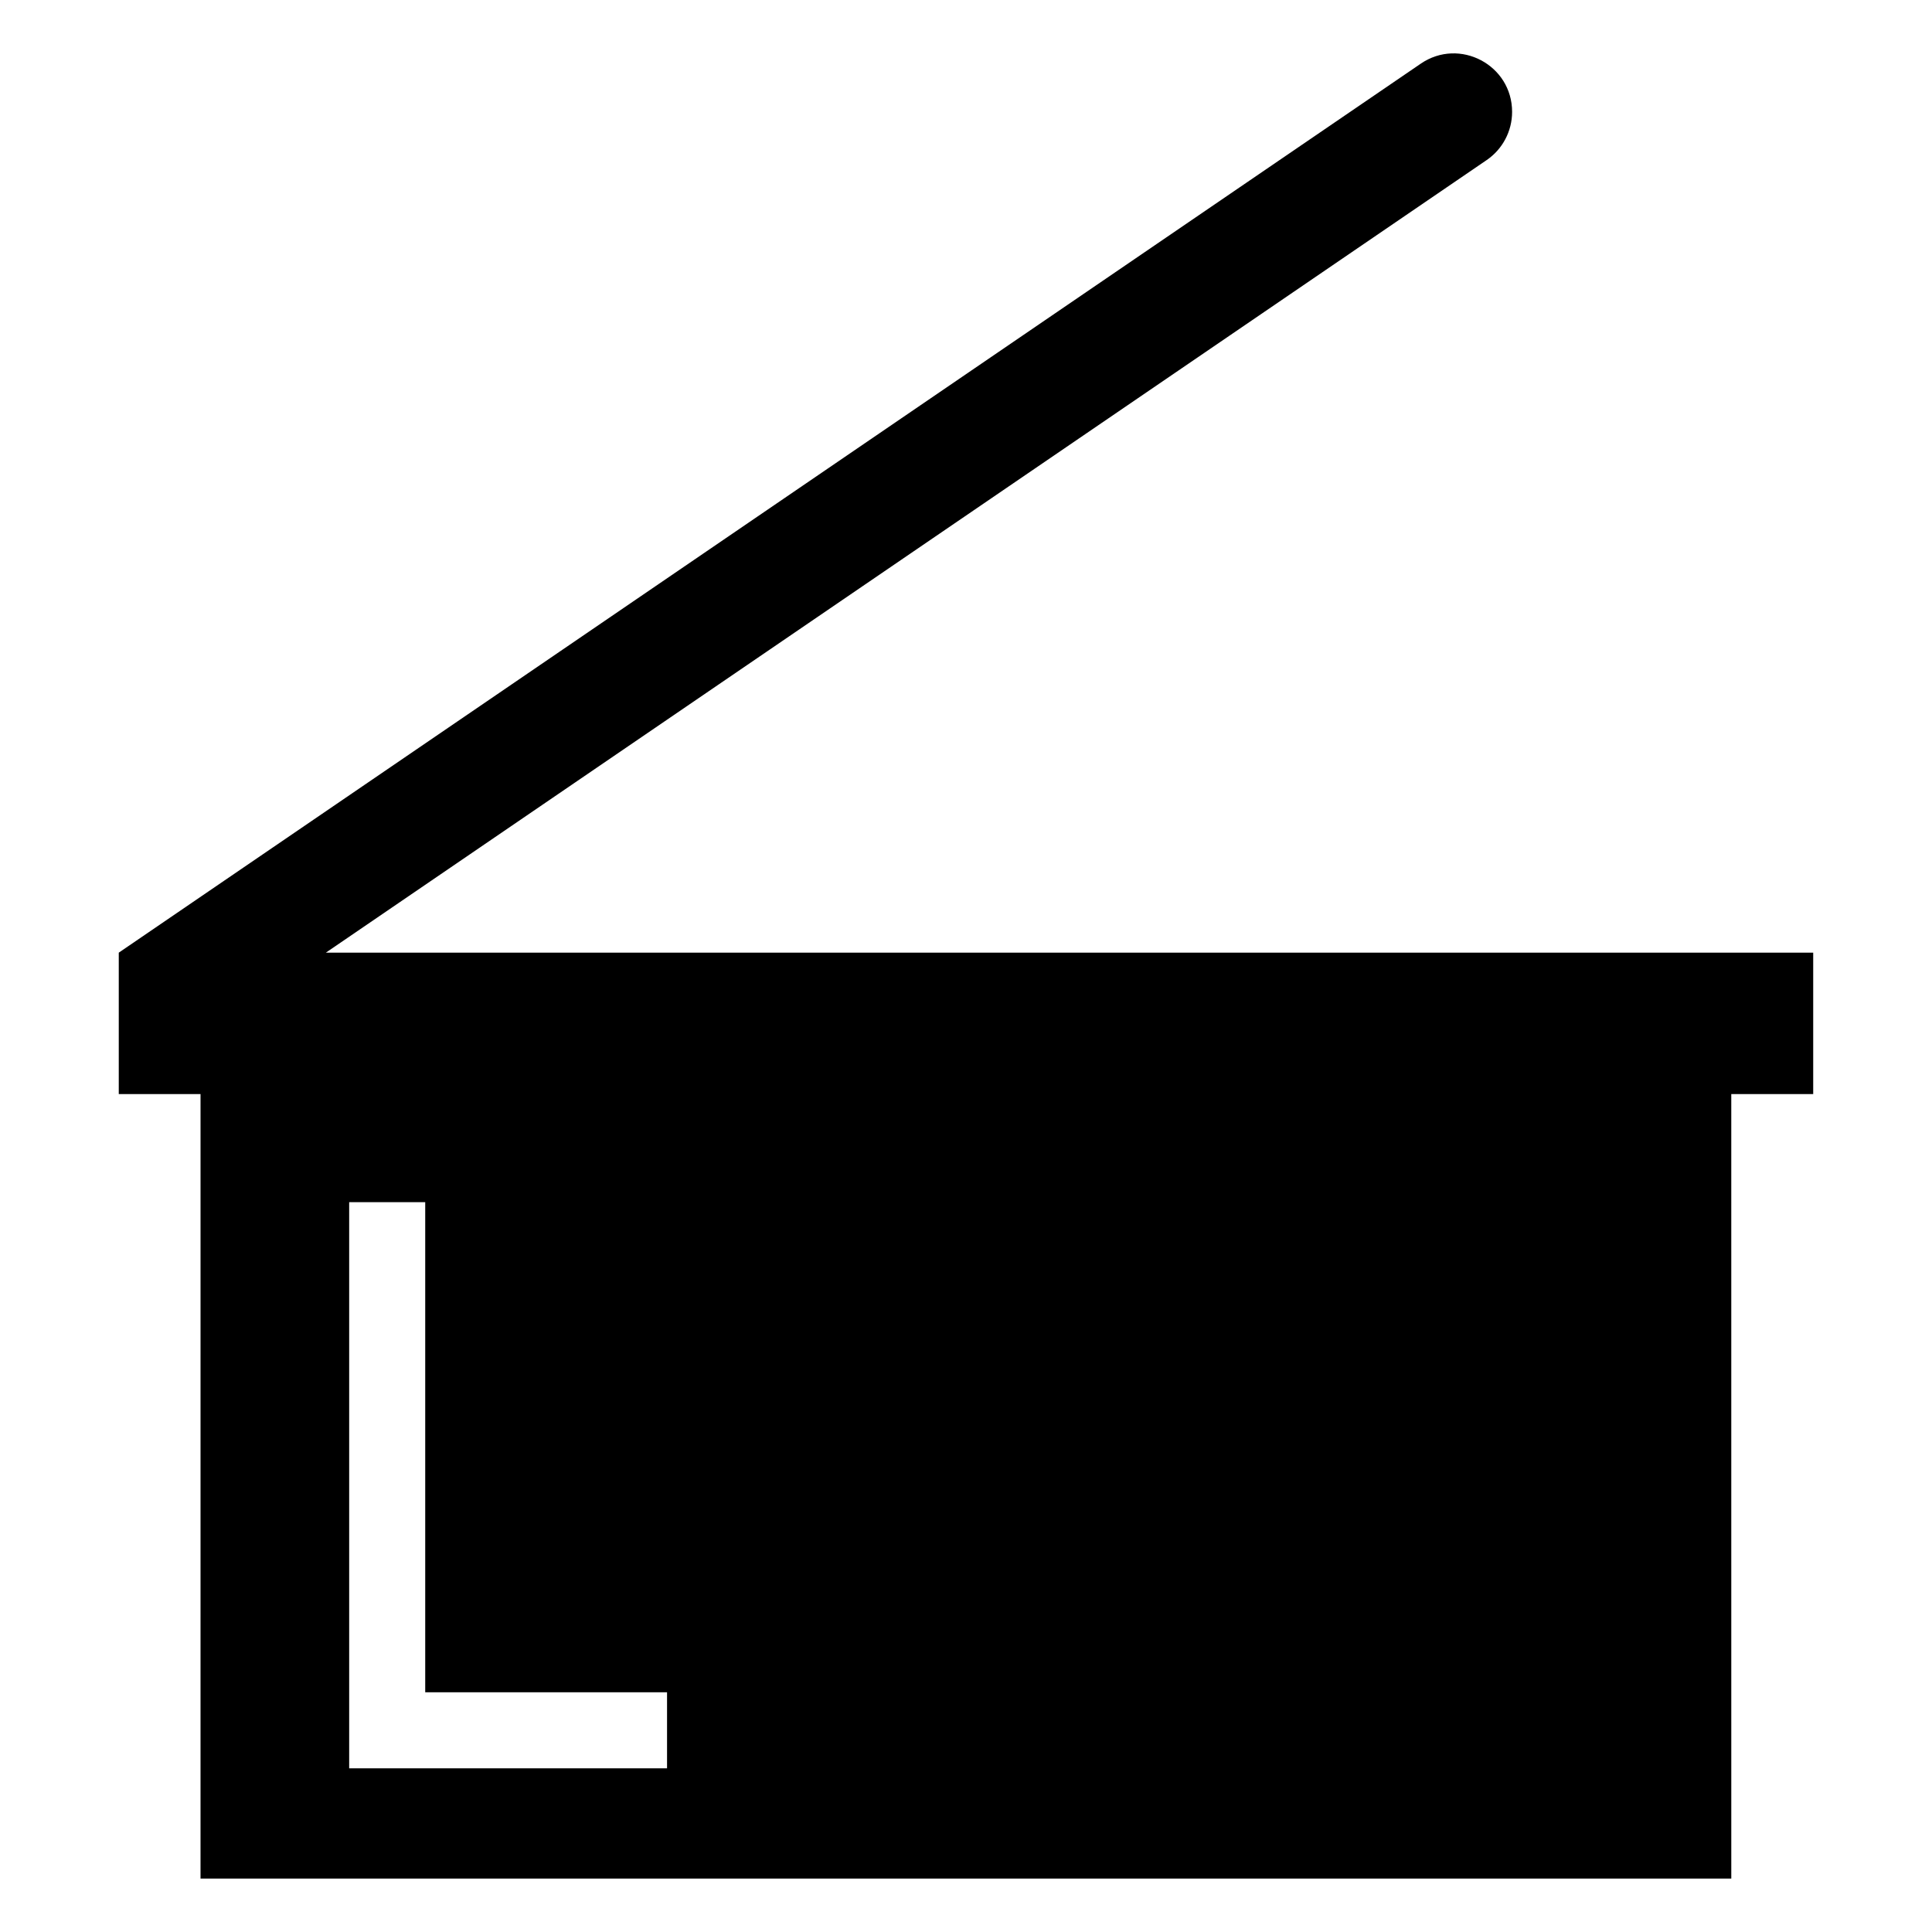 <?xml version="1.0" encoding="UTF-8"?>
<!-- Uploaded to: SVG Repo, www.svgrepo.com, Generator: SVG Repo Mixer Tools -->
<svg fill="#000000" width="800px" height="800px" version="1.1" viewBox="144 144 512 512" xmlns="http://www.w3.org/2000/svg">
 <path d="m197.14 641.84h405.67l-0.004-207.9h21.711v-37.473l-394.16-0.004 307.62-210.04c4.223-2.883 6.746-7.664 6.746-12.777 0-12.438-13.93-19.793-24.199-12.781l-345.05 235.6v37.473h21.668zm39.395-179.25h20.152v129.88h64.086v20.152h-84.238z"/>
</svg>